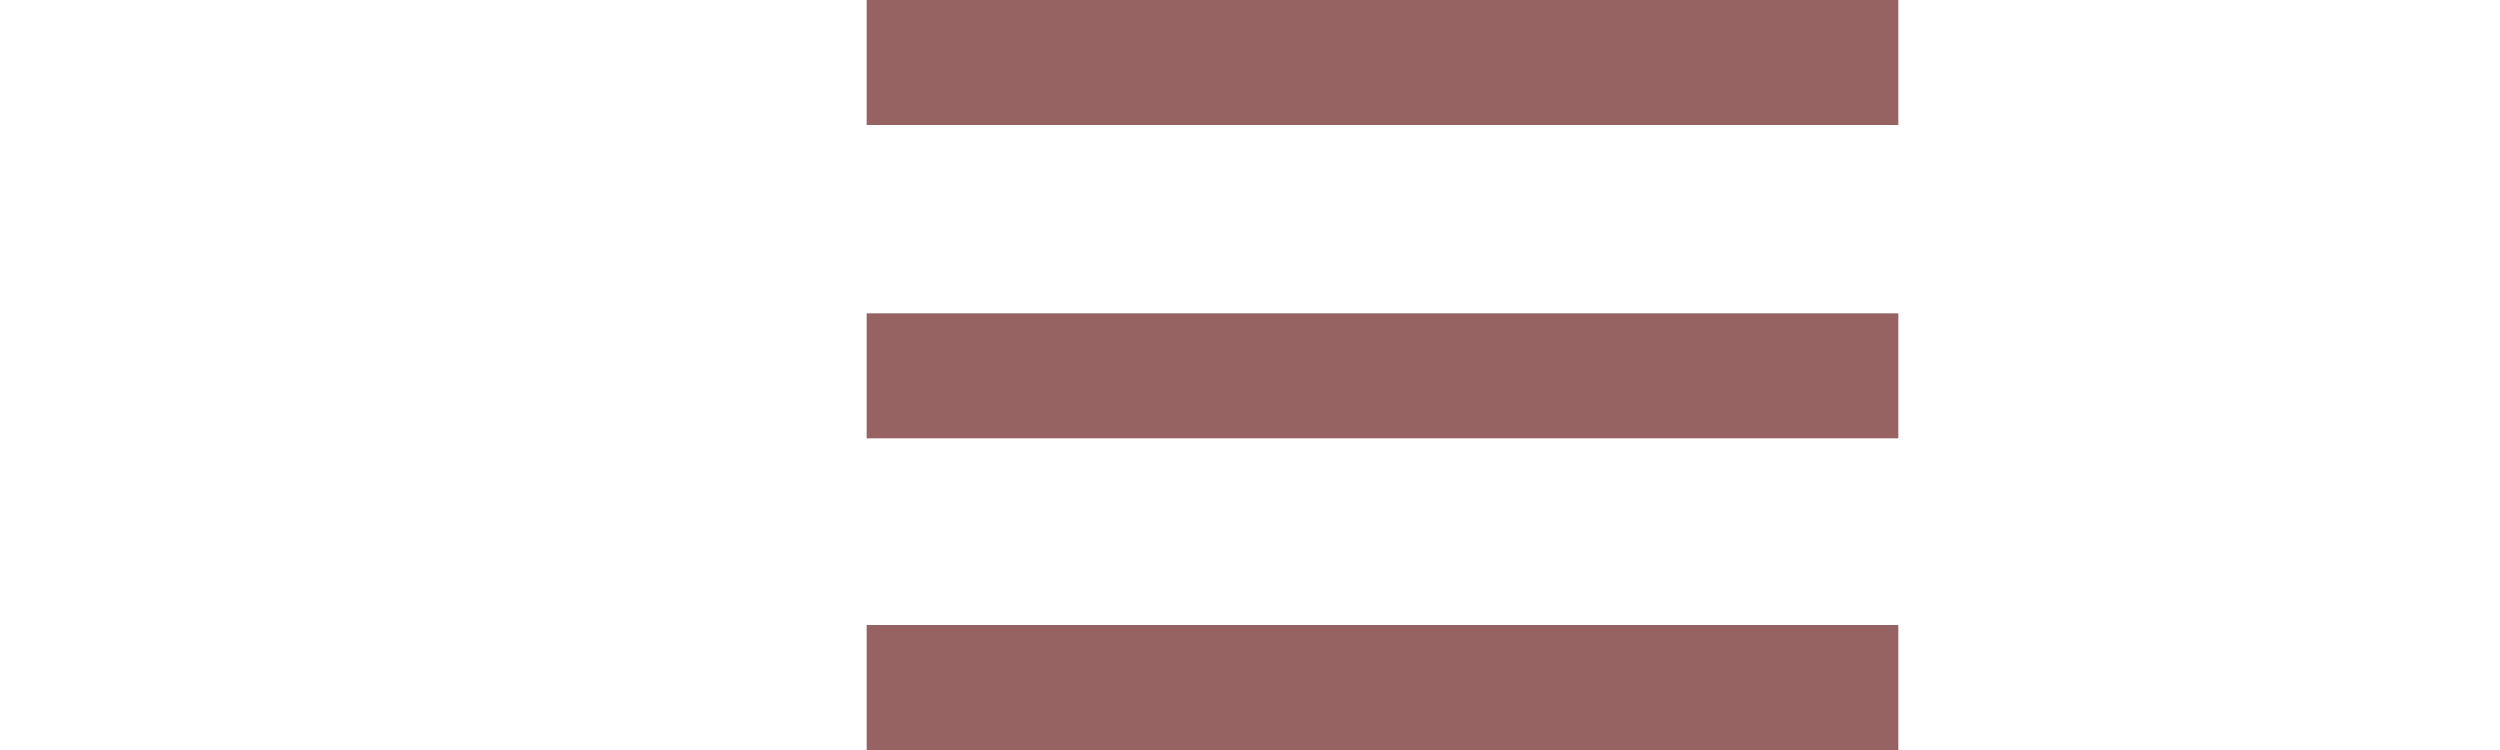 <?xml version="1.0" encoding="utf-8"?>
<!-- Generator: Adobe Illustrator 18.1.0, SVG Export Plug-In . SVG Version: 6.00 Build 0)  -->
<!DOCTYPE svg PUBLIC "-//W3C//DTD SVG 1.1//EN" "http://www.w3.org/Graphics/SVG/1.1/DTD/svg11.dtd">
<svg version="1.1" id="Ebene_1" xmlns="http://www.w3.org/2000/svg" xmlns:xlink="http://www.w3.org/1999/xlink" x="0px" y="0px"
	 viewBox="0 0 150 45" enable-background="new 0 0 150 45" xml:space="preserve">
<g>
	<rect x="52" fill="#966362" width="61.9" height="7.5"/>
</g>
<g>
	<rect x="52" y="18.8" fill="#966362" width="61.9" height="7.5"/>
</g>
<g>
	<rect x="52" y="37.5" fill="#966362" width="61.9" height="7.5"/>
</g>
</svg>
